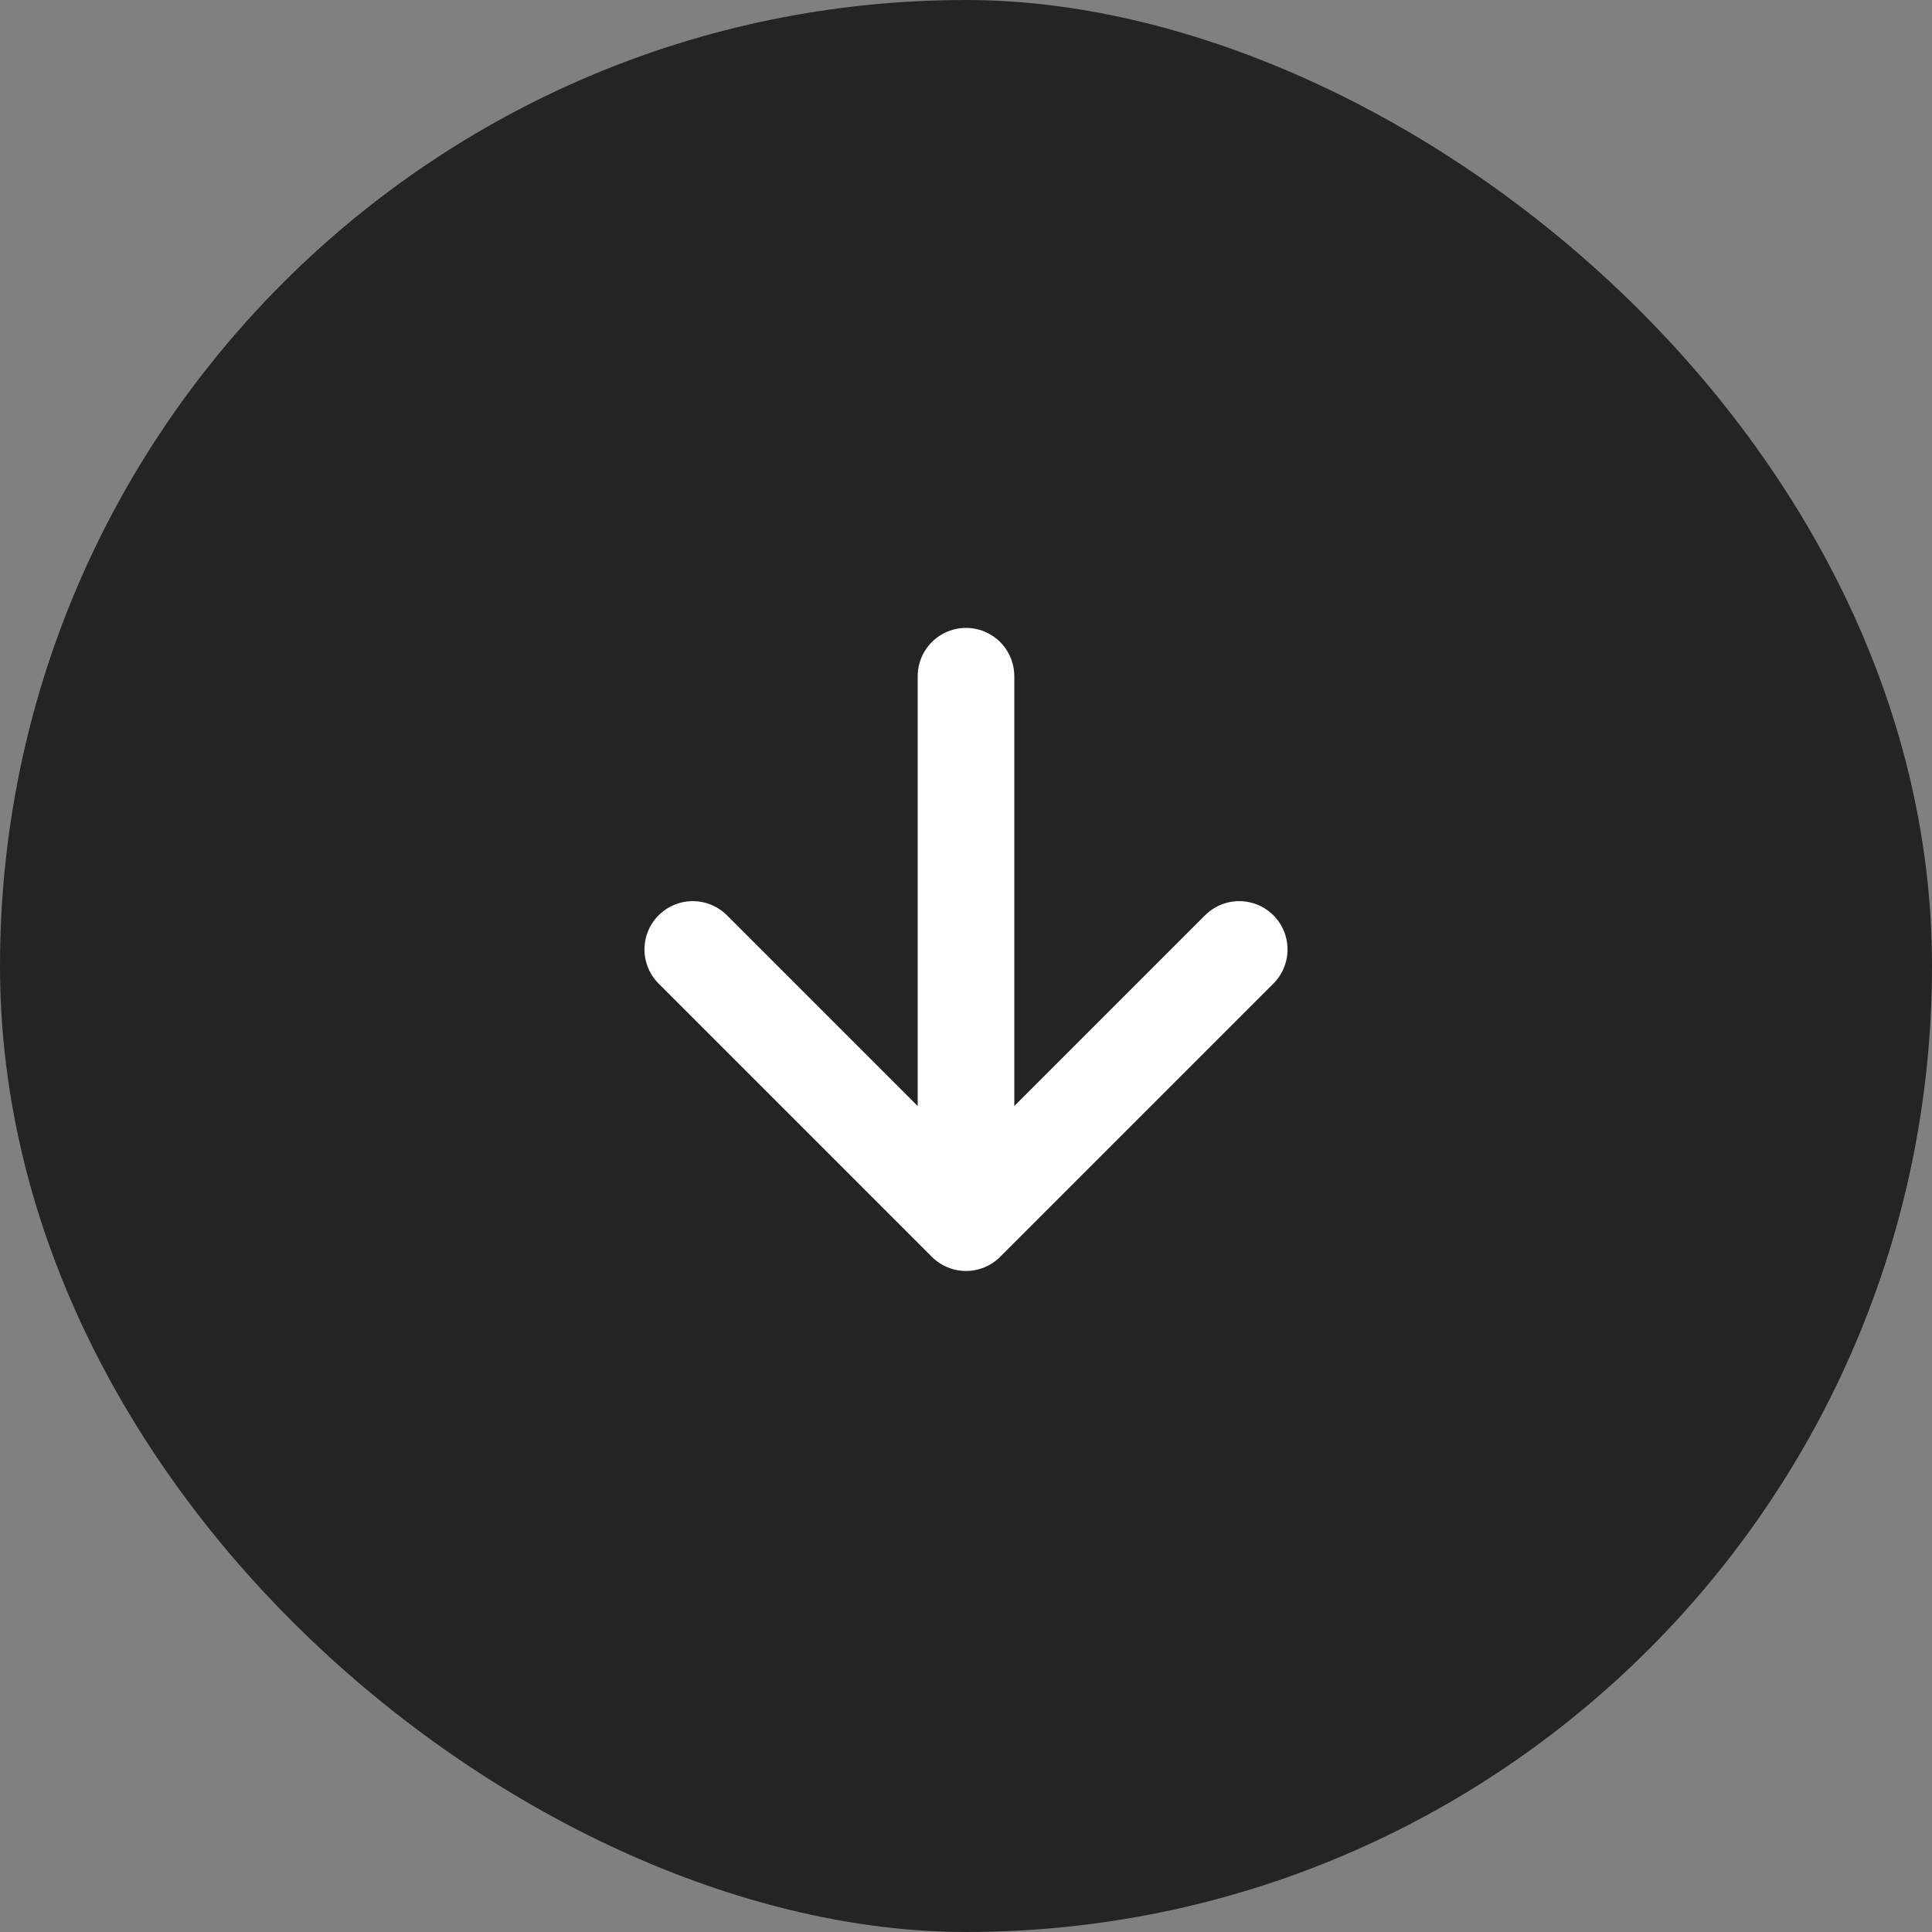 <?xml version="1.0" encoding="UTF-8"?> <svg xmlns="http://www.w3.org/2000/svg" width="40" height="40" viewBox="0 0 40 40" fill="none"><rect x="0" y="0" width="40" height="40" fill="#808080" stroke="none"/><rect width="40" height="40" rx="20" transform="matrix(-4.37114e-08 1 1 4.37114e-08 1.74846e-06 0)" fill="#242424"></rect><path d="M14.343 19.657L20 25.314M20 25.314L25.657 19.657M20 25.314L20 14" stroke="white" stroke-width="2" stroke-linecap="round" stroke-linejoin="round"></path></svg> 